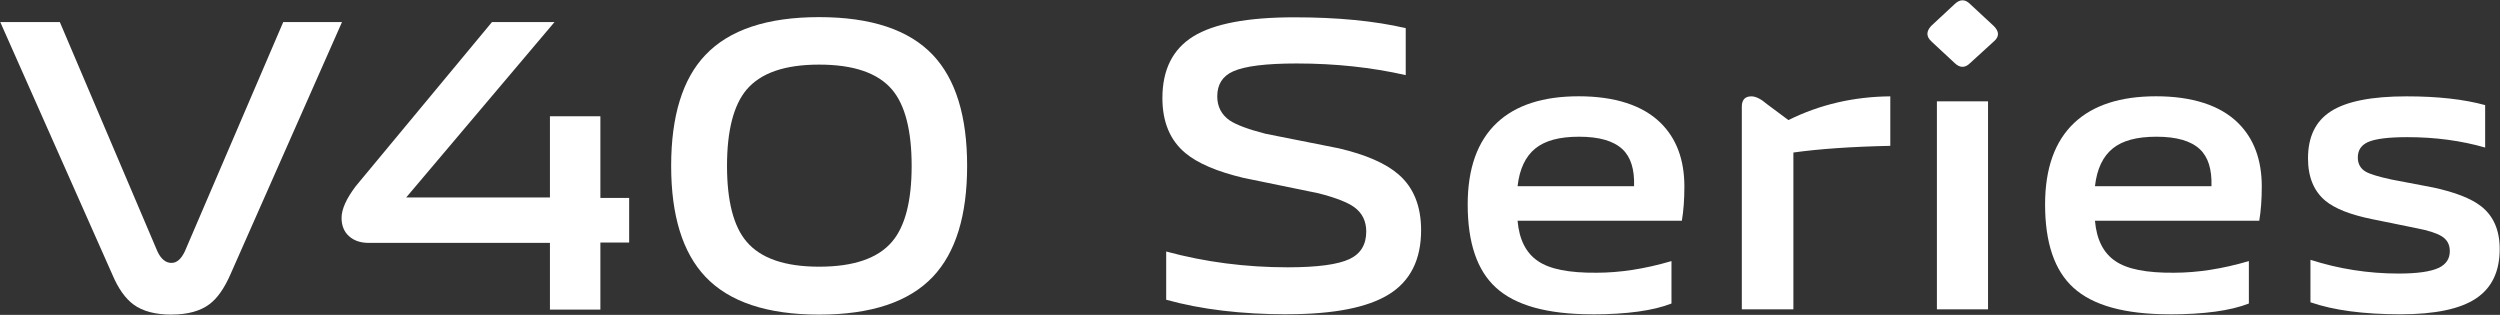 <?xml version="1.0" encoding="UTF-8"?>
<svg id="Isolation_Mode" data-name="Isolation Mode" xmlns="http://www.w3.org/2000/svg" viewBox="0 0 397 50">
  <rect x="0" y="0" width="397" height="50" fill="#333333" stroke="none"/>
  <defs>
    <style>
      .cls-1 {
        fill: #fff;
        stroke-width: 0px;
      }
    </style>
  </defs>
  <g>
    <path class="cls-1" d="M204.41,49.91c-7.27,0-13.67-.77-19.22-2.31v-7.66c6.16,1.67,12.59,2.51,19.29,2.51,4.71,0,7.99-.44,9.84-1.32,1.76-.84,2.64-2.29,2.64-4.36,0-1.63-.62-2.91-1.85-3.83-1.06-.79-2.97-1.54-5.75-2.25l-11.89-2.44c-4.23-1.01-7.31-2.33-9.25-3.96-2.42-2.02-3.63-4.93-3.63-8.72,0-4.49,1.63-7.75,4.89-9.78,3.26-2.02,8.61-3.04,16.05-3.04,6.87,0,12.77.57,17.7,1.72v7.46c-5.42-1.23-11.19-1.85-17.31-1.85-4.89,0-8.26.42-10.11,1.26-1.67.75-2.51,2.07-2.51,3.96,0,1.63.66,2.91,1.98,3.83,1.06.7,2.95,1.41,5.68,2.11l11.63,2.31c4.32,1.01,7.49,2.4,9.51,4.16,2.38,2.07,3.57,5.02,3.57,8.85,0,4.67-1.7,8.06-5.09,10.17s-8.78,3.17-16.18,3.17h.01Z"/>
    <path class="cls-1" d="M252.82,49.91c-7.09,0-12.18-1.41-15.26-4.23-3-2.73-4.49-7.13-4.49-13.21,0-5.72,1.54-10.04,4.62-12.95,2.99-2.82,7.33-4.23,13.01-4.23s10.15,1.41,13.01,4.23c2.51,2.47,3.77,5.84,3.77,10.11,0,2.03-.13,3.83-.4,5.42h-26.09c.26,3,1.34,5.13,3.24,6.41,1.85,1.28,4.95,1.89,9.31,1.85,3.74,0,7.71-.62,11.89-1.85v6.74c-2.91,1.14-7.11,1.72-12.62,1.72h.01ZM259.49,29.57c.09-2.69-.53-4.65-1.85-5.88-1.41-1.32-3.7-1.98-6.87-1.98s-5.39.62-6.94,1.85c-1.59,1.28-2.53,3.28-2.84,6.01h18.5Z"/>
    <path class="cls-1" d="M276.6,16.95c0-1.1.51-1.65,1.52-1.65.7,0,1.54.42,2.51,1.26l3.37,2.51c4.98-2.47,10.37-3.72,16.18-3.77v7.86c-6.17.13-11.3.49-15.39,1.06v24.9h-8.19V16.95h0Z"/>
    <path class="cls-1" d="M306.72,6.58c-.84-.75-.86-1.56-.07-2.44l3.76-3.5c.84-.79,1.65-.79,2.44,0l3.77,3.5c.88.88.88,1.69,0,2.44l-3.77,3.44c-.79.79-1.61.79-2.44,0l-3.7-3.44h.01ZM307.58,16.09h8.12v33.03h-8.12V16.09Z"/>
    <path class="cls-1" d="M344.51,49.91c-7.09,0-12.18-1.41-15.26-4.23-3-2.73-4.49-7.13-4.49-13.21,0-5.72,1.54-10.04,4.62-12.95,2.99-2.82,7.33-4.23,13.01-4.23s10.15,1.41,13.01,4.23c2.51,2.47,3.77,5.84,3.77,10.11,0,2.03-.13,3.83-.4,5.42h-26.09c.26,3,1.34,5.13,3.24,6.41,1.85,1.28,4.95,1.89,9.31,1.85,3.74,0,7.71-.62,11.89-1.85v6.74c-2.91,1.14-7.11,1.72-12.62,1.72h0ZM351.18,29.57c.09-2.69-.53-4.65-1.85-5.88-1.41-1.32-3.7-1.98-6.87-1.98s-5.39.62-6.94,1.85c-1.59,1.28-2.53,3.28-2.84,6.01h18.5Z"/>
    <path class="cls-1" d="M381.23,49.91c-5.9,0-10.68-.64-14.33-1.91v-6.74c4.54,1.45,9.2,2.18,14,2.18,2.99,0,5.13-.31,6.41-.92,1.15-.57,1.72-1.45,1.72-2.64,0-1.06-.44-1.85-1.32-2.38-.79-.48-2.09-.9-3.9-1.25l-7.13-1.45c-3.43-.7-5.9-1.67-7.4-2.91-1.85-1.54-2.77-3.79-2.77-6.74,0-3.44,1.21-5.92,3.63-7.47,2.47-1.59,6.47-2.38,12.02-2.38,4.93,0,9.09.46,12.48,1.39v6.74c-3.83-1.1-7.95-1.65-12.35-1.65-3,0-5.09.26-6.28.79-1.06.49-1.59,1.3-1.59,2.44,0,1.01.42,1.76,1.25,2.25.7.4,2.07.81,4.1,1.25l6.61,1.26c3.48.75,6.01,1.74,7.6,2.97,1.98,1.54,2.97,3.81,2.97,6.8,0,3.57-1.25,6.19-3.77,7.86-2.51,1.67-6.5,2.51-11.96,2.51h0Z"/>
  </g>
  <g>
    <path class="cls-1" d="M27.24,49.96c-2.56,0-4.57-.53-6.02-1.59-1.32-.97-2.45-2.56-3.38-4.77L.04,3.5h9.46l15.49,36.4c.57,1.24,1.32,1.85,2.25,1.85.84,0,1.54-.62,2.12-1.85L44.98,3.5h9.33l-17.73,40.1c-.97,2.21-2.07,3.77-3.31,4.7-1.46,1.1-3.47,1.65-6.02,1.65h0Z"/>
    <path class="cls-1" d="M58.54,38.57c-1.28,0-2.32-.35-3.11-1.06-.79-.7-1.19-1.68-1.19-2.91,0-1.37.75-3.04,2.25-5.03L78.13,3.5h9.93l-23.56,27.86h22.83v-12.9h8.01v12.97h4.57v7.08h-4.57v10.65h-8.01v-10.59s-28.79,0-28.79,0Z"/>
    <path class="cls-1" d="M130.08,49.96c-8.25,0-14.27-2.01-18.07-6.02-3.62-3.84-5.43-9.71-5.43-17.6s1.81-13.81,5.43-17.6c3.79-4.01,9.82-6.02,18.07-6.02s14.27,2.01,18.07,6.02c3.62,3.84,5.43,9.71,5.43,17.6s-1.81,13.76-5.43,17.6c-3.8,4.01-9.82,6.02-18.07,6.02h0ZM130.08,42.35c5.47,0,9.33-1.32,11.58-3.97,2.07-2.43,3.11-6.44,3.11-12.04s-1.04-9.68-3.11-12.11c-2.25-2.65-6.11-3.97-11.58-3.97s-9.26,1.32-11.52,3.97c-2.07,2.47-3.11,6.51-3.11,12.11s1.04,9.62,3.11,12.04c2.25,2.65,6.09,3.97,11.52,3.97Z"/>
  </g>
</svg>